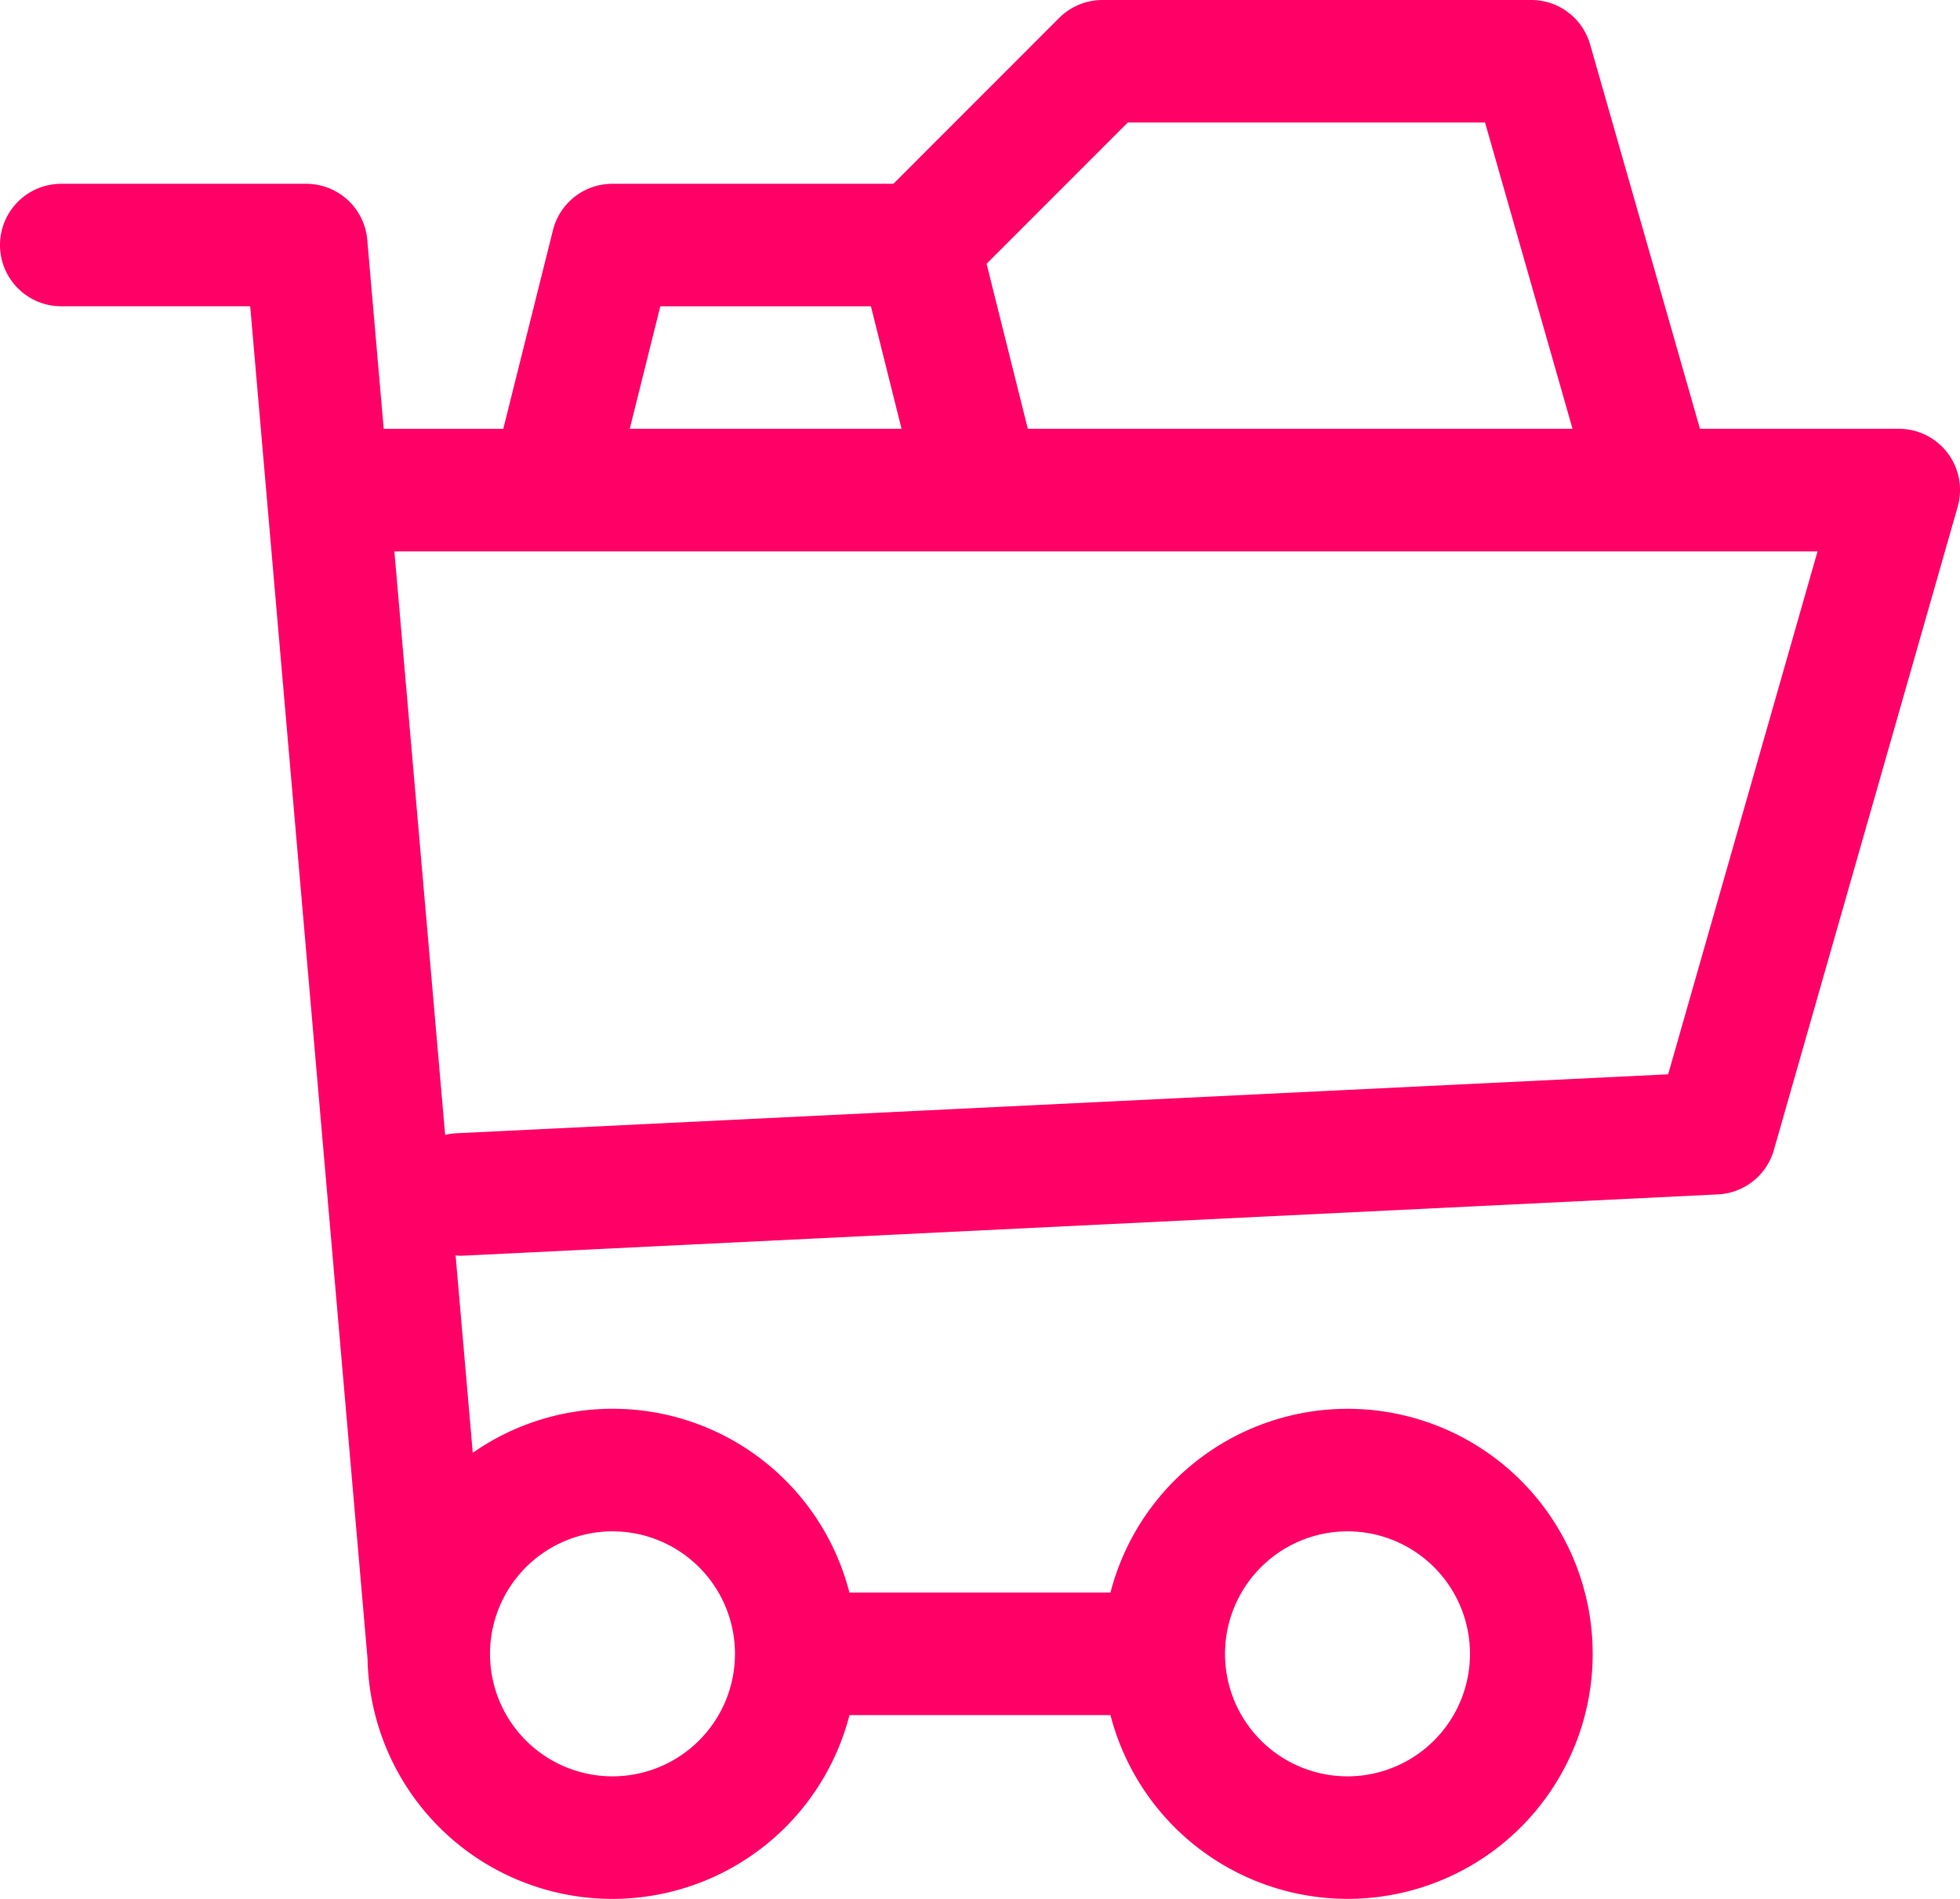 <svg xmlns="http://www.w3.org/2000/svg" width="75.72" height="73.353" viewBox="0 0 75.72 73.353">
  <path id="shop-car" d="M0,11.465a2.366,2.366,0,0,0,2.366,2.366h7.3L14.2,66.092V66.1a9.459,9.459,0,0,0,18.617,2.153H42.9a9.465,9.465,0,1,0,0-4.732H32.815a9.44,9.44,0,0,0-14.551-5.4L17.6,50.493c.049,0,.095.014.144.014l.118,0L66.37,48.139a2.367,2.367,0,0,0,2.159-1.713l7.1-24.845a2.364,2.364,0,0,0-2.275-3.017h-7.68L61.43,3.716A2.366,2.366,0,0,0,59.155,2H42.592a2.366,2.366,0,0,0-1.673.693L34.514,9.1H23.662a2.366,2.366,0,0,0-2.3,1.792l-1.919,7.673H14.823l-.635-7.3A2.366,2.366,0,0,0,11.831,9.1H2.366A2.366,2.366,0,0,0,0,11.465Zm52.057,49.69a4.732,4.732,0,1,1-4.732,4.732A4.737,4.737,0,0,1,52.057,61.155Zm-28.395,0a4.732,4.732,0,1,1-4.732,4.732A4.737,4.737,0,0,1,23.662,61.155ZM43.571,6.732h13.8l3.38,11.831H39.707L38.114,12.19Zm-18.061,7.1h8.136l1.183,4.732h-10.5ZM63.879,23.3h6.337l-5.771,20.2L17.632,45.777a2.288,2.288,0,0,0-.435.066L15.235,23.3Z" transform="translate(0 -2)" fill="#f06"/>
</svg>
